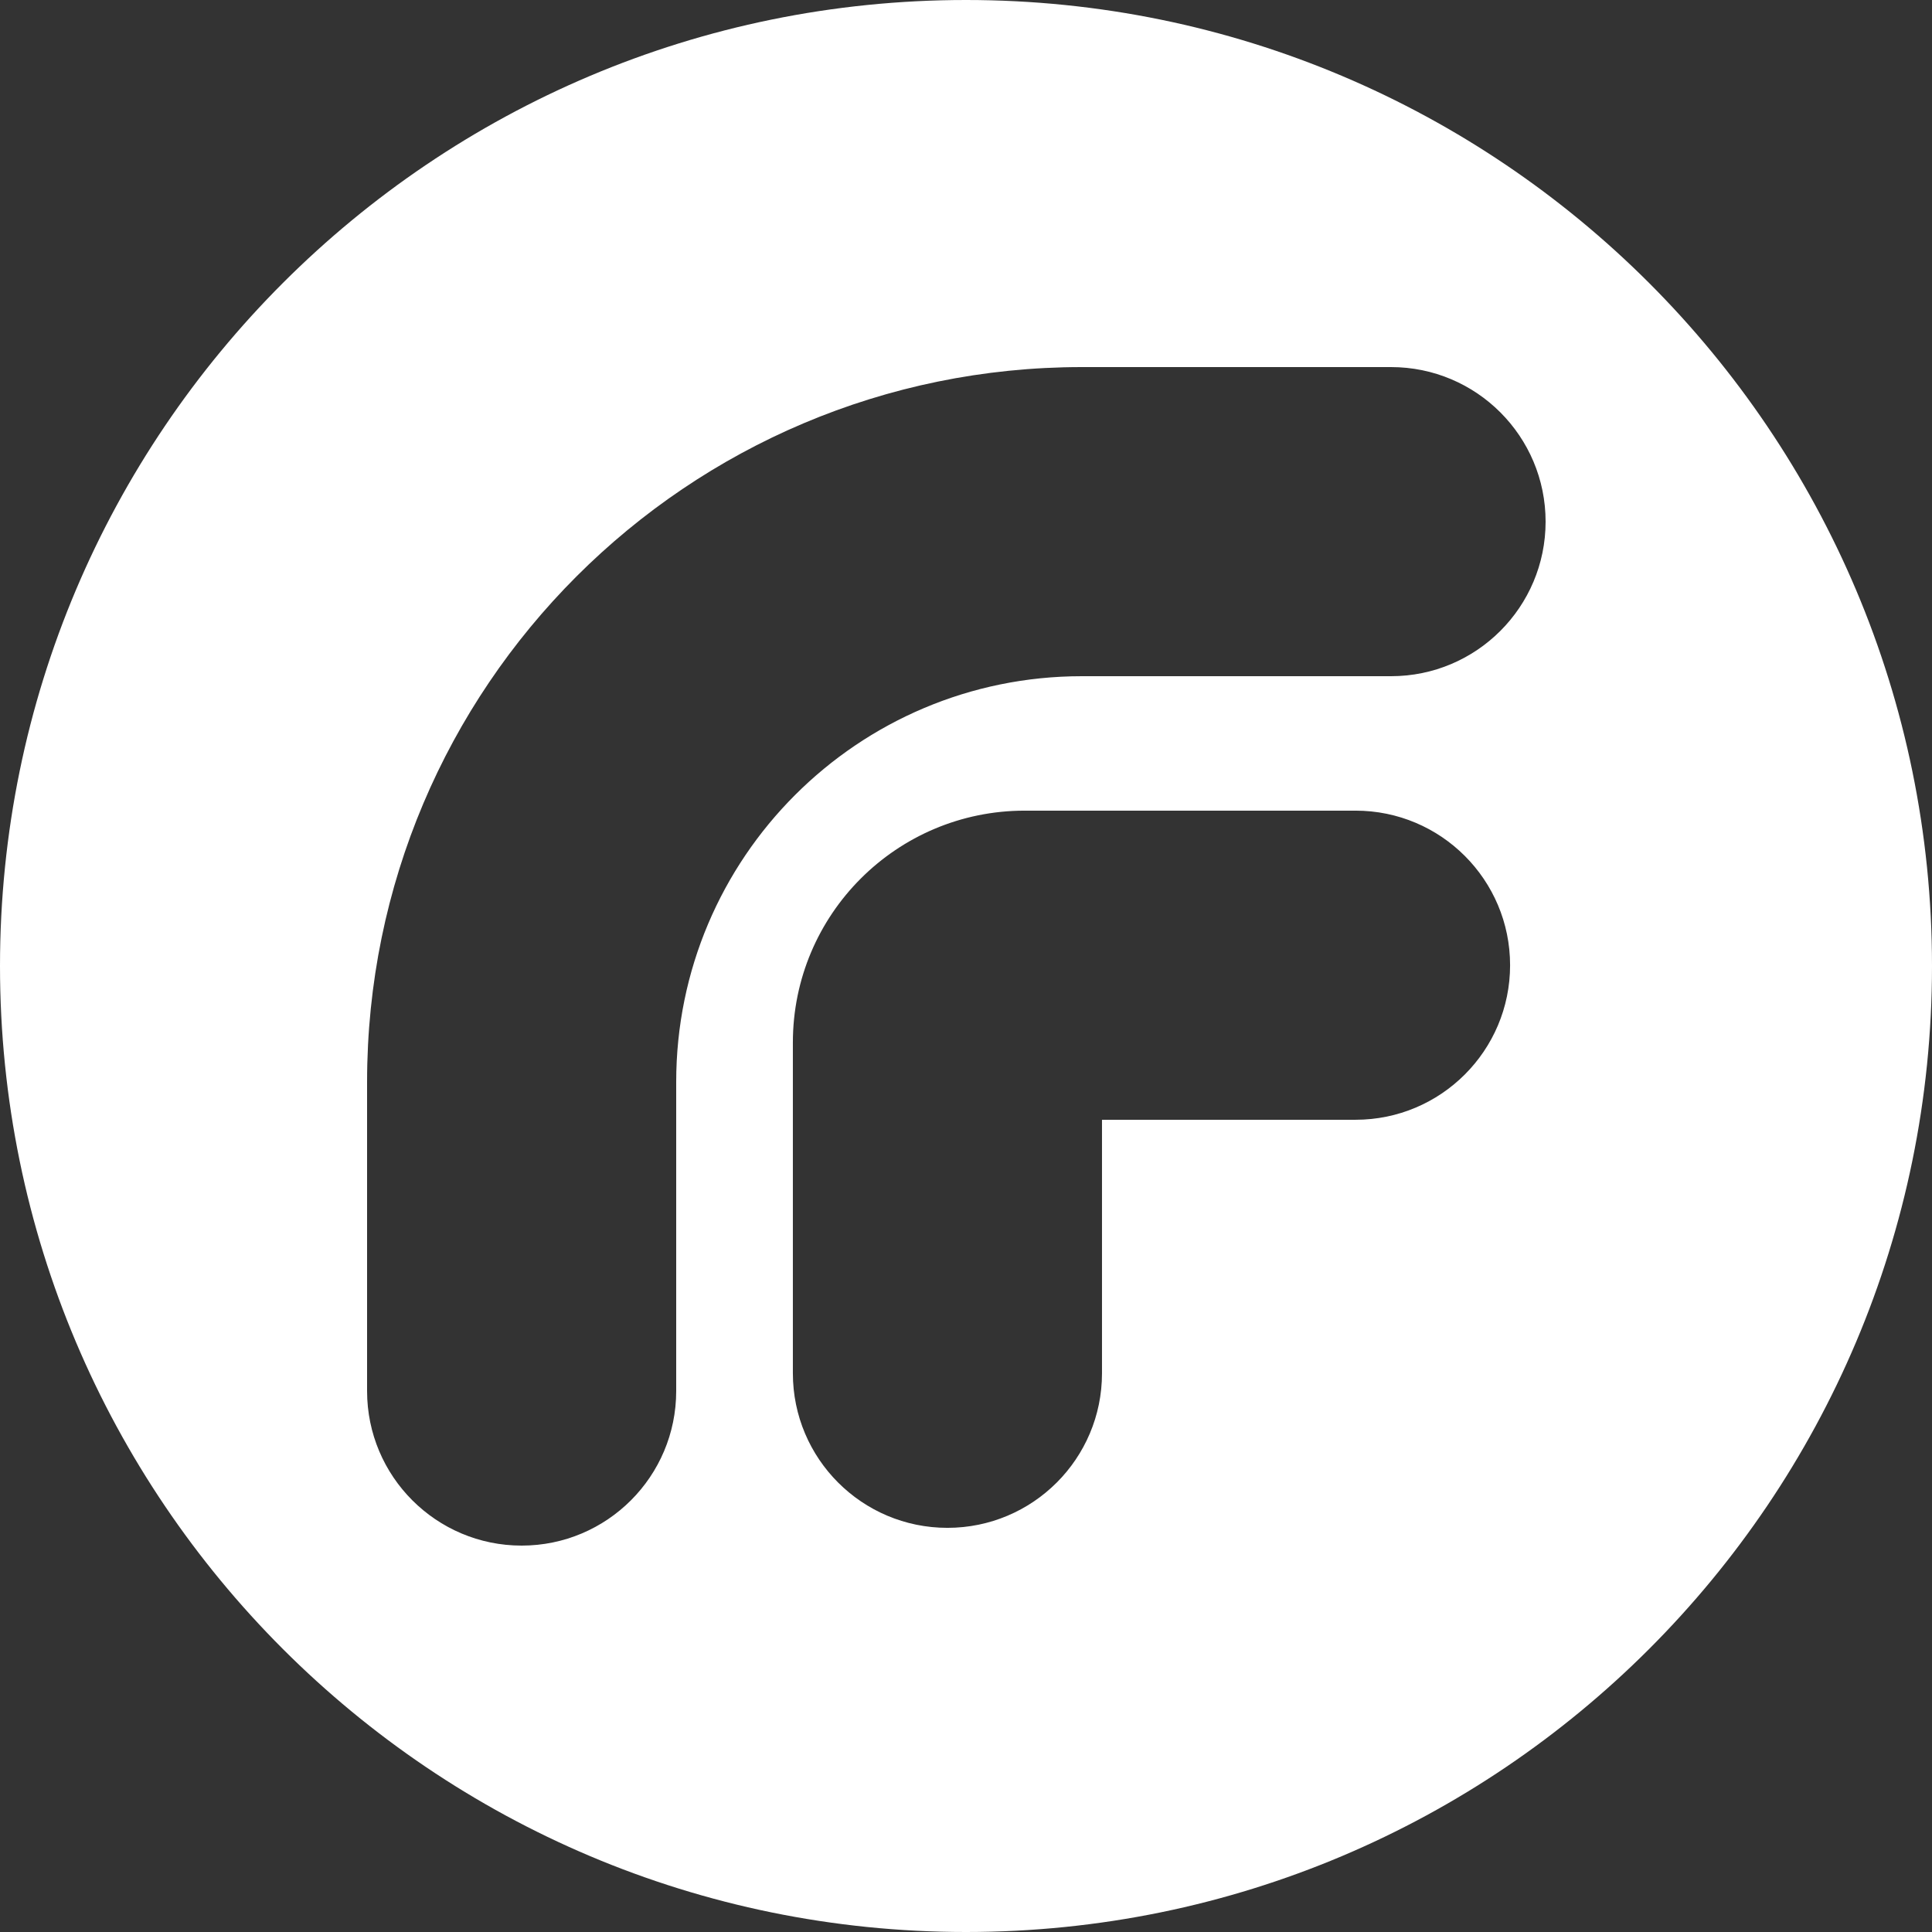 <svg width="100" height="100" viewBox="0 0 100 100" fill="none" xmlns="http://www.w3.org/2000/svg">
<rect x="0" y="0" width="100" height="100" fill="#333333" stroke="none"/>
<path fill-rule="evenodd" clip-rule="evenodd" d="M100 50C100 77.614 77.614 100 50 100C22.386 100 0 77.614 0 50C0 22.386 22.386 0 50 0C77.614 0 100 22.386 100 50ZM57.039 57.959H70.162C74.58 57.959 78.162 54.377 78.162 49.959C78.162 45.541 74.58 41.959 70.162 41.959H53.039C46.412 41.959 41.039 47.332 41.039 53.959V71.081C41.039 75.5 44.621 79.081 49.039 79.081C53.457 79.081 57.039 75.5 57.039 71.081V57.959ZM35 56C35 44.402 44.402 35 56 35H72C76.418 35 80 31.418 80 27C80 22.582 76.418 19 72 19H56C35.566 19 19 35.566 19 56V72C19 76.418 22.582 80 27 80C31.418 80 35 76.418 35 72V56Z" fill="white"/>
</svg>
